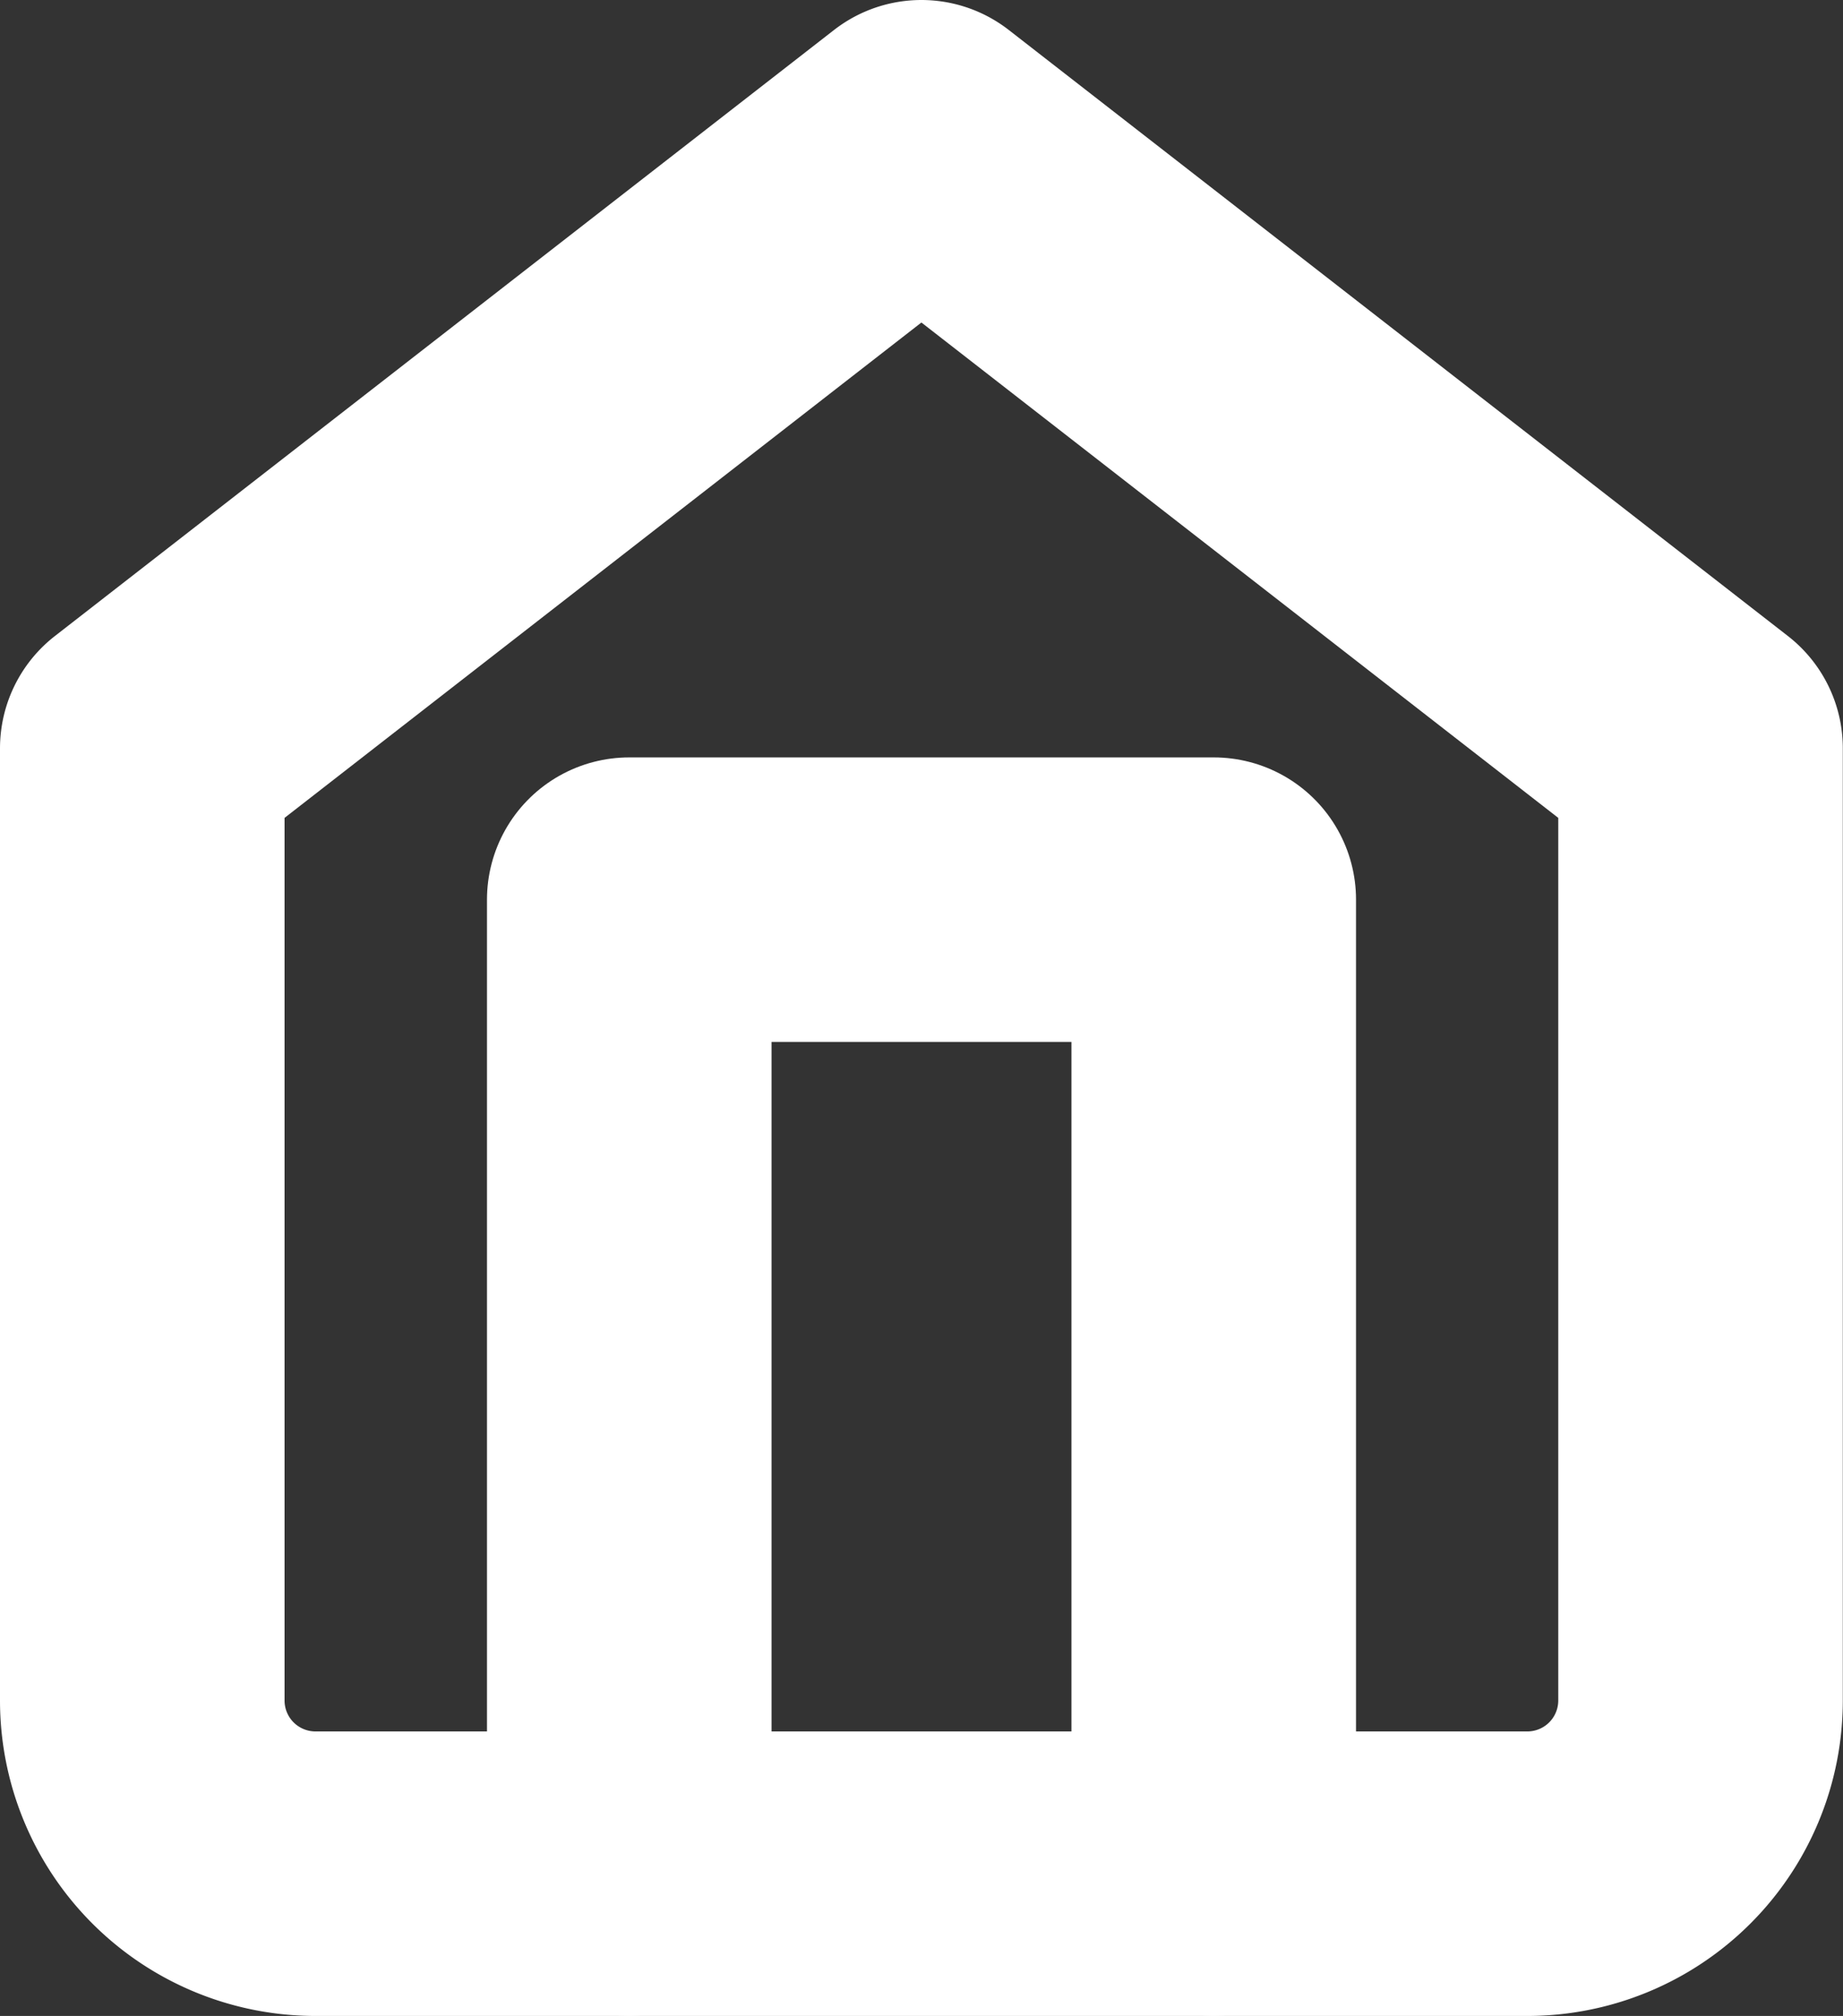 <svg xmlns="http://www.w3.org/2000/svg" width="9.715" height="10.628" viewBox="0 0 9.715 10.628">
  <rect x="0" y="0" width="9.715" height="10.628" fill="#333333" stroke="none"/>
  <g id="immo_neuf" transform="translate(-3.75 -2.25)">
    <path id="Tracé_15" data-name="Tracé 15" d="M4.5,6.195,8.607,3l4.107,3.195v5.02a.913.913,0,0,1-.913.913H5.413a.913.913,0,0,1-.913-.913Z" fill="none" stroke="#fff" stroke-linecap="round" stroke-linejoin="round" stroke-width="1.5"/>
    <path id="Tracé_16" data-name="Tracé 16" d="M13.5,23.134V18h3.081v5.134" transform="translate(-6.433 -11.007)" fill="none" stroke="#fff" stroke-linecap="round" stroke-linejoin="round" stroke-width="1.5"/>
  </g>
</svg>
